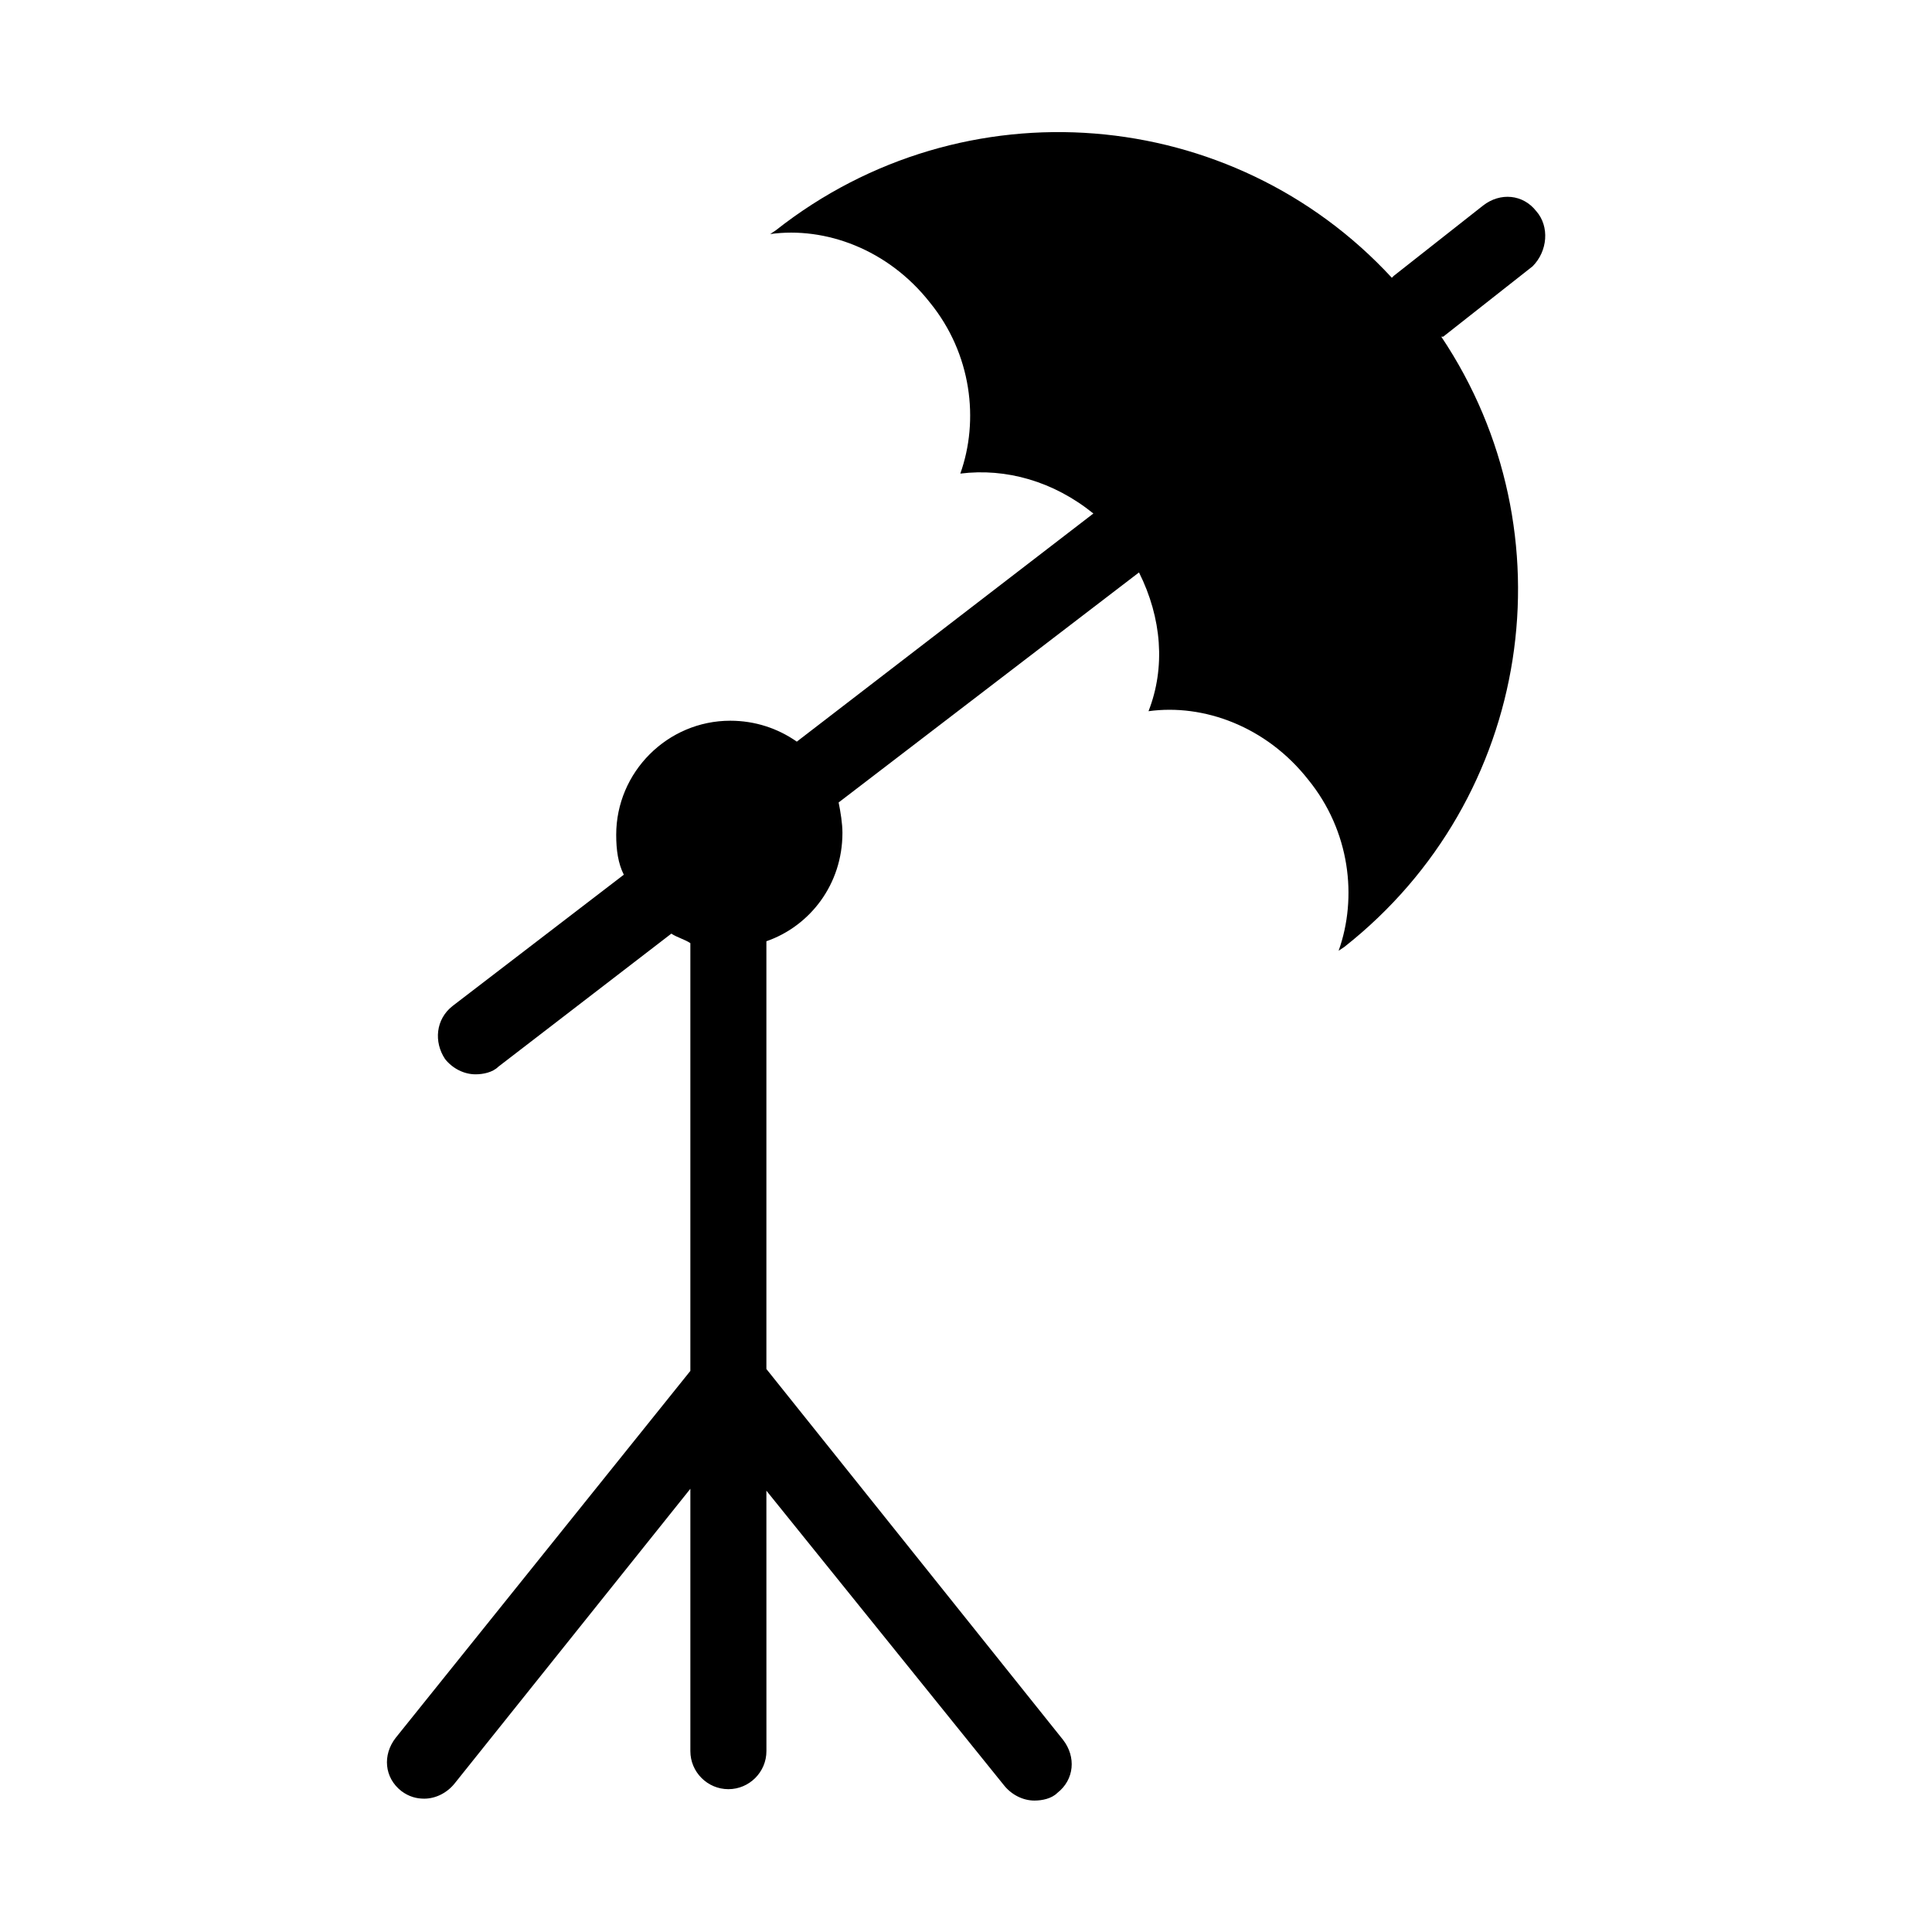 <?xml version="1.0" encoding="UTF-8"?>
<!-- Uploaded to: ICON Repo, www.svgrepo.com, Generator: ICON Repo Mixer Tools -->
<svg fill="#000000" width="800px" height="800px" version="1.1" viewBox="144 144 512 512" xmlns="http://www.w3.org/2000/svg">
 <path d="m551.14 199.98c-3.527-4.535-9.574-5.039-14.105-1.512l-23.68 18.641-0.504 0.504c-42.32-45.844-113.36-51.891-163.23-12.594l-1.512 1.008c14.609-2.016 31.234 4.031 42.32 18.137 11.082 13.602 13.098 31.234 8.062 45.344 12.09-1.512 24.688 2.016 35.266 10.578l-78.594 60.457c-5.039-3.527-11.082-5.543-17.633-5.543-16.625 0-30.23 13.602-30.23 30.23 0 4.031 0.504 7.559 2.016 10.578l-45.344 34.762c-4.535 3.527-5.039 9.574-2.016 14.105 2.016 2.519 5.039 4.031 8.062 4.031 2.016 0 4.535-0.504 6.047-2.016l45.848-35.266c1.512 1.008 3.527 1.512 5.039 2.519v113.36l-78.094 97.242c-3.527 4.535-3.023 10.578 1.512 14.105 2.016 1.512 4.031 2.016 6.047 2.016 3.023 0 6.047-1.512 8.062-4.031l62.473-78.09v69.527c0 5.543 4.535 10.078 10.078 10.078 5.543 0 10.078-4.535 10.078-10.078l-0.008-69.023 62.977 78.09c2.016 2.519 5.039 4.031 8.062 4.031 2.016 0 4.535-0.504 6.047-2.016 4.535-3.527 5.039-9.574 1.512-14.105l-78.598-98.246v-113.36c11.586-4.031 20.152-15.113 20.152-28.719 0-2.519-0.504-5.543-1.008-8.062l79.602-60.961c6.047 12.09 7.055 25.191 2.519 36.777 14.609-2.016 31.234 4.031 42.32 18.137 11.082 13.602 13.098 31.234 8.062 45.344l1.512-1.008c49.879-39.297 60.457-109.83 25.695-161.72h0.504l23.68-18.641c4.027-4.027 4.531-10.578 1.004-14.609z"/>
</svg>